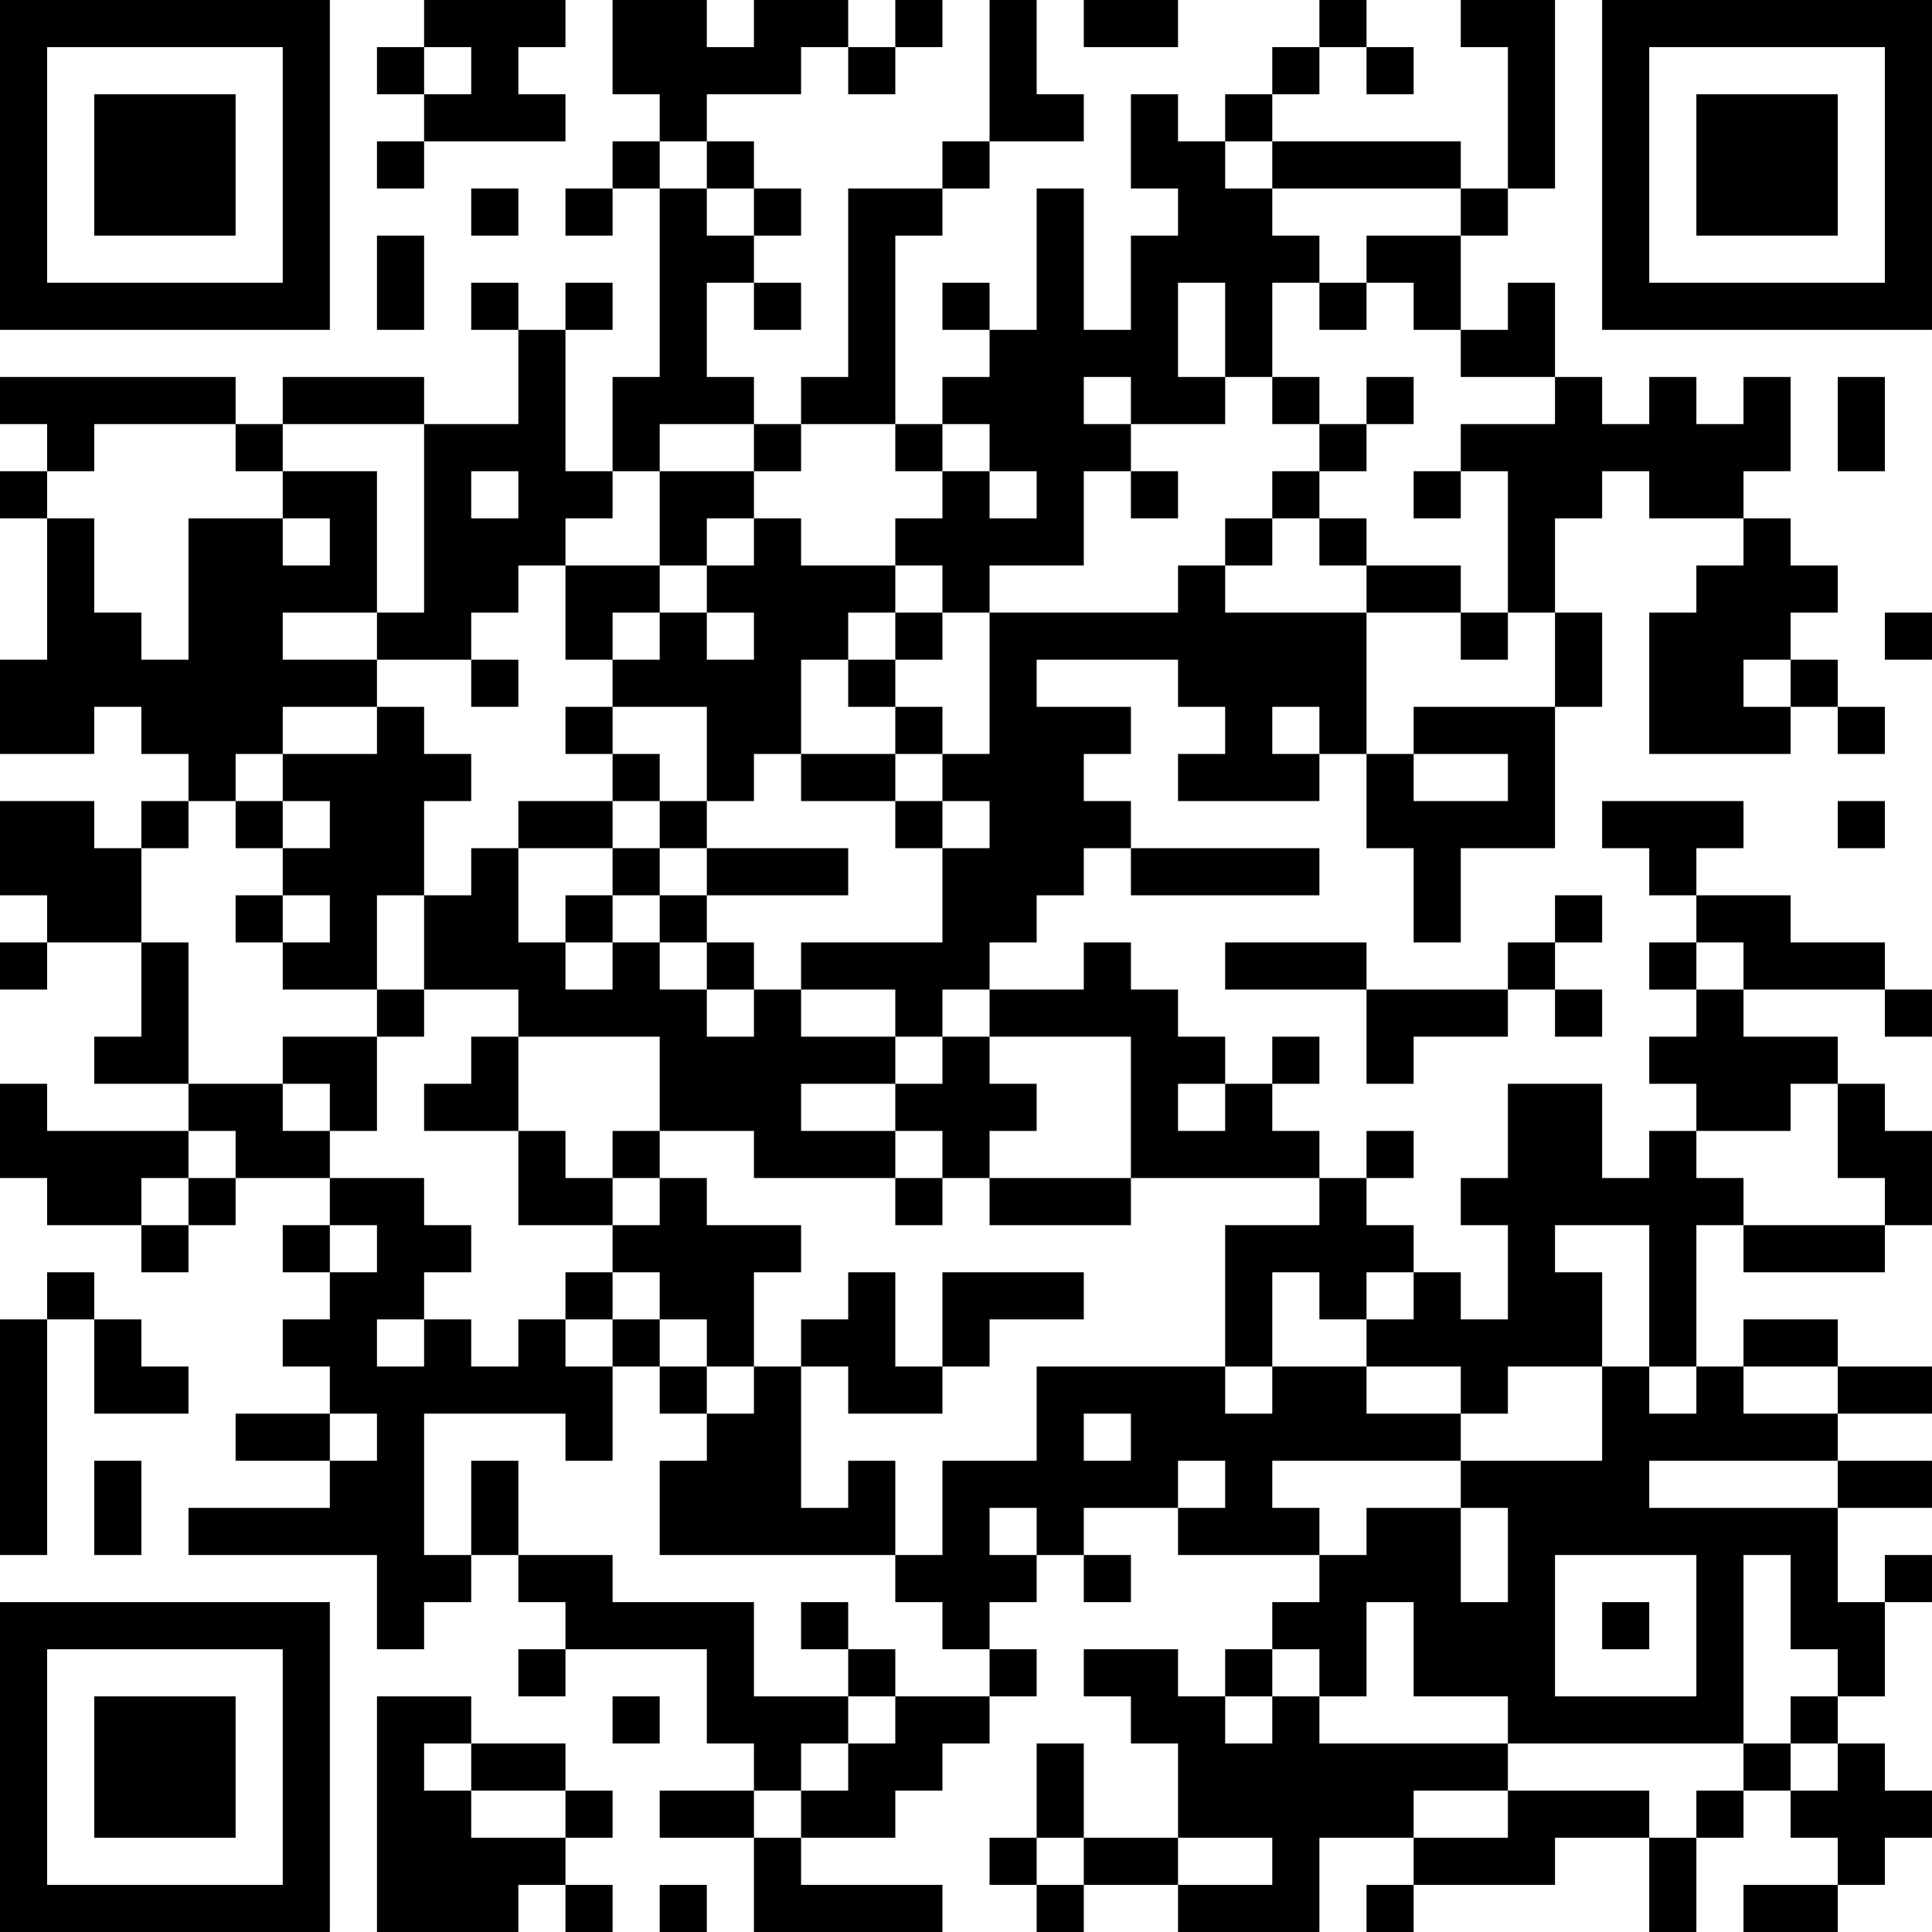 <?xml version="1.0" encoding="UTF-8"?>
<svg xmlns="http://www.w3.org/2000/svg" version="1.1" width="300" height="300" viewBox="0 0 300 300"><rect x="0" y="0" width="300" height="300" fill="#ffffff"/><g transform="scale(7.317)"><g transform="translate(0,0)"><path fill-rule="evenodd" d="M9 0L9 1L8 1L8 2L9 2L9 3L8 3L8 4L9 4L9 3L12 3L12 2L11 2L11 1L12 1L12 0ZM13 0L13 2L14 2L14 3L13 3L13 4L12 4L12 5L13 5L13 4L14 4L14 8L13 8L13 10L12 10L12 7L13 7L13 6L12 6L12 7L11 7L11 6L10 6L10 7L11 7L11 9L9 9L9 8L6 8L6 9L5 9L5 8L0 8L0 9L1 9L1 10L0 10L0 11L1 11L1 14L0 14L0 16L2 16L2 15L3 15L3 16L4 16L4 17L3 17L3 18L2 18L2 17L0 17L0 19L1 19L1 20L0 20L0 21L1 21L1 20L3 20L3 22L2 22L2 23L4 23L4 24L1 24L1 23L0 23L0 25L1 25L1 26L3 26L3 27L4 27L4 26L5 26L5 25L7 25L7 26L6 26L6 27L7 27L7 28L6 28L6 29L7 29L7 30L5 30L5 31L7 31L7 32L4 32L4 33L8 33L8 35L9 35L9 34L10 34L10 33L11 33L11 34L12 34L12 35L11 35L11 36L12 36L12 35L15 35L15 37L16 37L16 38L14 38L14 39L16 39L16 41L20 41L20 40L17 40L17 39L19 39L19 38L20 38L20 37L21 37L21 36L22 36L22 35L21 35L21 34L22 34L22 33L23 33L23 34L24 34L24 33L23 33L23 32L25 32L25 33L28 33L28 34L27 34L27 35L26 35L26 36L25 36L25 35L23 35L23 36L24 36L24 37L25 37L25 39L23 39L23 37L22 37L22 39L21 39L21 40L22 40L22 41L23 41L23 40L25 40L25 41L28 41L28 39L30 39L30 40L29 40L29 41L30 41L30 40L33 40L33 39L35 39L35 41L36 41L36 39L37 39L37 38L38 38L38 39L39 39L39 40L37 40L37 41L39 41L39 40L40 40L40 39L41 39L41 38L40 38L40 37L39 37L39 36L40 36L40 34L41 34L41 33L40 33L40 34L39 34L39 32L41 32L41 31L39 31L39 30L41 30L41 29L39 29L39 28L37 28L37 29L36 29L36 26L37 26L37 27L40 27L40 26L41 26L41 24L40 24L40 23L39 23L39 22L37 22L37 21L40 21L40 22L41 22L41 21L40 21L40 20L38 20L38 19L36 19L36 18L37 18L37 17L34 17L34 18L35 18L35 19L36 19L36 20L35 20L35 21L36 21L36 22L35 22L35 23L36 23L36 24L35 24L35 25L34 25L34 23L32 23L32 25L31 25L31 26L32 26L32 28L31 28L31 27L30 27L30 26L29 26L29 25L30 25L30 24L29 24L29 25L28 25L28 24L27 24L27 23L28 23L28 22L27 22L27 23L26 23L26 22L25 22L25 21L24 21L24 20L23 20L23 21L21 21L21 20L22 20L22 19L23 19L23 18L24 18L24 19L28 19L28 18L24 18L24 17L23 17L23 16L24 16L24 15L22 15L22 14L25 14L25 15L26 15L26 16L25 16L25 17L28 17L28 16L29 16L29 18L30 18L30 20L31 20L31 18L33 18L33 15L34 15L34 13L33 13L33 11L34 11L34 10L35 10L35 11L37 11L37 12L36 12L36 13L35 13L35 16L38 16L38 15L39 15L39 16L40 16L40 15L39 15L39 14L38 14L38 13L39 13L39 12L38 12L38 11L37 11L37 10L38 10L38 8L37 8L37 9L36 9L36 8L35 8L35 9L34 9L34 8L33 8L33 6L32 6L32 7L31 7L31 5L32 5L32 4L33 4L33 0L31 0L31 1L32 1L32 4L31 4L31 3L27 3L27 2L28 2L28 1L29 1L29 2L30 2L30 1L29 1L29 0L28 0L28 1L27 1L27 2L26 2L26 3L25 3L25 2L24 2L24 4L25 4L25 5L24 5L24 7L23 7L23 4L22 4L22 7L21 7L21 6L20 6L20 7L21 7L21 8L20 8L20 9L19 9L19 5L20 5L20 4L21 4L21 3L23 3L23 2L22 2L22 0L21 0L21 3L20 3L20 4L18 4L18 8L17 8L17 9L16 9L16 8L15 8L15 6L16 6L16 7L17 7L17 6L16 6L16 5L17 5L17 4L16 4L16 3L15 3L15 2L17 2L17 1L18 1L18 2L19 2L19 1L20 1L20 0L19 0L19 1L18 1L18 0L16 0L16 1L15 1L15 0ZM23 0L23 1L25 1L25 0ZM9 1L9 2L10 2L10 1ZM14 3L14 4L15 4L15 5L16 5L16 4L15 4L15 3ZM26 3L26 4L27 4L27 5L28 5L28 6L27 6L27 8L26 8L26 6L25 6L25 8L26 8L26 9L24 9L24 8L23 8L23 9L24 9L24 10L23 10L23 12L21 12L21 13L20 13L20 12L19 12L19 11L20 11L20 10L21 10L21 11L22 11L22 10L21 10L21 9L20 9L20 10L19 10L19 9L17 9L17 10L16 10L16 9L14 9L14 10L13 10L13 11L12 11L12 12L11 12L11 13L10 13L10 14L8 14L8 13L9 13L9 9L6 9L6 10L5 10L5 9L2 9L2 10L1 10L1 11L2 11L2 13L3 13L3 14L4 14L4 11L6 11L6 12L7 12L7 11L6 11L6 10L8 10L8 13L6 13L6 14L8 14L8 15L6 15L6 16L5 16L5 17L4 17L4 18L3 18L3 20L4 20L4 23L6 23L6 24L7 24L7 25L9 25L9 26L10 26L10 27L9 27L9 28L8 28L8 29L9 29L9 28L10 28L10 29L11 29L11 28L12 28L12 29L13 29L13 31L12 31L12 30L9 30L9 33L10 33L10 31L11 31L11 33L13 33L13 34L16 34L16 36L18 36L18 37L17 37L17 38L16 38L16 39L17 39L17 38L18 38L18 37L19 37L19 36L21 36L21 35L20 35L20 34L19 34L19 33L20 33L20 31L22 31L22 29L26 29L26 30L27 30L27 29L29 29L29 30L31 30L31 31L27 31L27 32L28 32L28 33L29 33L29 32L31 32L31 34L32 34L32 32L31 32L31 31L34 31L34 29L35 29L35 30L36 30L36 29L35 29L35 26L33 26L33 27L34 27L34 29L32 29L32 30L31 30L31 29L29 29L29 28L30 28L30 27L29 27L29 28L28 28L28 27L27 27L27 29L26 29L26 26L28 26L28 25L24 25L24 22L21 22L21 21L20 21L20 22L19 22L19 21L17 21L17 20L20 20L20 18L21 18L21 17L20 17L20 16L21 16L21 13L25 13L25 12L26 12L26 13L29 13L29 16L30 16L30 17L32 17L32 16L30 16L30 15L33 15L33 13L32 13L32 10L31 10L31 9L33 9L33 8L31 8L31 7L30 7L30 6L29 6L29 5L31 5L31 4L27 4L27 3ZM10 4L10 5L11 5L11 4ZM8 5L8 7L9 7L9 5ZM28 6L28 7L29 7L29 6ZM27 8L27 9L28 9L28 10L27 10L27 11L26 11L26 12L27 12L27 11L28 11L28 12L29 12L29 13L31 13L31 14L32 14L32 13L31 13L31 12L29 12L29 11L28 11L28 10L29 10L29 9L30 9L30 8L29 8L29 9L28 9L28 8ZM39 8L39 10L40 10L40 8ZM10 10L10 11L11 11L11 10ZM14 10L14 12L12 12L12 14L13 14L13 15L12 15L12 16L13 16L13 17L11 17L11 18L10 18L10 19L9 19L9 17L10 17L10 16L9 16L9 15L8 15L8 16L6 16L6 17L5 17L5 18L6 18L6 19L5 19L5 20L6 20L6 21L8 21L8 22L6 22L6 23L7 23L7 24L8 24L8 22L9 22L9 21L11 21L11 22L10 22L10 23L9 23L9 24L11 24L11 26L13 26L13 27L12 27L12 28L13 28L13 29L14 29L14 30L15 30L15 31L14 31L14 33L19 33L19 31L18 31L18 32L17 32L17 29L18 29L18 30L20 30L20 29L21 29L21 28L23 28L23 27L20 27L20 29L19 29L19 27L18 27L18 28L17 28L17 29L16 29L16 27L17 27L17 26L15 26L15 25L14 25L14 24L16 24L16 25L19 25L19 26L20 26L20 25L21 25L21 26L24 26L24 25L21 25L21 24L22 24L22 23L21 23L21 22L20 22L20 23L19 23L19 22L17 22L17 21L16 21L16 20L15 20L15 19L18 19L18 18L15 18L15 17L16 17L16 16L17 16L17 17L19 17L19 18L20 18L20 17L19 17L19 16L20 16L20 15L19 15L19 14L20 14L20 13L19 13L19 12L17 12L17 11L16 11L16 10ZM24 10L24 11L25 11L25 10ZM30 10L30 11L31 11L31 10ZM15 11L15 12L14 12L14 13L13 13L13 14L14 14L14 13L15 13L15 14L16 14L16 13L15 13L15 12L16 12L16 11ZM18 13L18 14L17 14L17 16L19 16L19 15L18 15L18 14L19 14L19 13ZM40 13L40 14L41 14L41 13ZM10 14L10 15L11 15L11 14ZM37 14L37 15L38 15L38 14ZM13 15L13 16L14 16L14 17L13 17L13 18L11 18L11 20L12 20L12 21L13 21L13 20L14 20L14 21L15 21L15 22L16 22L16 21L15 21L15 20L14 20L14 19L15 19L15 18L14 18L14 17L15 17L15 15ZM27 15L27 16L28 16L28 15ZM6 17L6 18L7 18L7 17ZM39 17L39 18L40 18L40 17ZM13 18L13 19L12 19L12 20L13 20L13 19L14 19L14 18ZM6 19L6 20L7 20L7 19ZM8 19L8 21L9 21L9 19ZM33 19L33 20L32 20L32 21L29 21L29 20L26 20L26 21L29 21L29 23L30 23L30 22L32 22L32 21L33 21L33 22L34 22L34 21L33 21L33 20L34 20L34 19ZM36 20L36 21L37 21L37 20ZM11 22L11 24L12 24L12 25L13 25L13 26L14 26L14 25L13 25L13 24L14 24L14 22ZM17 23L17 24L19 24L19 25L20 25L20 24L19 24L19 23ZM25 23L25 24L26 24L26 23ZM38 23L38 24L36 24L36 25L37 25L37 26L40 26L40 25L39 25L39 23ZM4 24L4 25L3 25L3 26L4 26L4 25L5 25L5 24ZM7 26L7 27L8 27L8 26ZM1 27L1 28L0 28L0 33L1 33L1 28L2 28L2 30L4 30L4 29L3 29L3 28L2 28L2 27ZM13 27L13 28L14 28L14 29L15 29L15 30L16 30L16 29L15 29L15 28L14 28L14 27ZM37 29L37 30L39 30L39 29ZM7 30L7 31L8 31L8 30ZM23 30L23 31L24 31L24 30ZM2 31L2 33L3 33L3 31ZM25 31L25 32L26 32L26 31ZM35 31L35 32L39 32L39 31ZM21 32L21 33L22 33L22 32ZM33 33L33 36L36 36L36 33ZM37 33L37 37L32 37L32 36L30 36L30 34L29 34L29 36L28 36L28 35L27 35L27 36L26 36L26 37L27 37L27 36L28 36L28 37L32 37L32 38L30 38L30 39L32 39L32 38L35 38L35 39L36 39L36 38L37 38L37 37L38 37L38 38L39 38L39 37L38 37L38 36L39 36L39 35L38 35L38 33ZM17 34L17 35L18 35L18 36L19 36L19 35L18 35L18 34ZM34 34L34 35L35 35L35 34ZM8 36L8 41L11 41L11 40L12 40L12 41L13 41L13 40L12 40L12 39L13 39L13 38L12 38L12 37L10 37L10 36ZM13 36L13 37L14 37L14 36ZM9 37L9 38L10 38L10 39L12 39L12 38L10 38L10 37ZM22 39L22 40L23 40L23 39ZM25 39L25 40L27 40L27 39ZM14 40L14 41L15 41L15 40ZM0 0L0 7L7 7L7 0ZM1 1L1 6L6 6L6 1ZM2 2L2 5L5 5L5 2ZM34 0L34 7L41 7L41 0ZM35 1L35 6L40 6L40 1ZM36 2L36 5L39 5L39 2ZM0 34L0 41L7 41L7 34ZM1 35L1 40L6 40L6 35ZM2 36L2 39L5 39L5 36Z" fill="#000000"/></g></g></svg>
